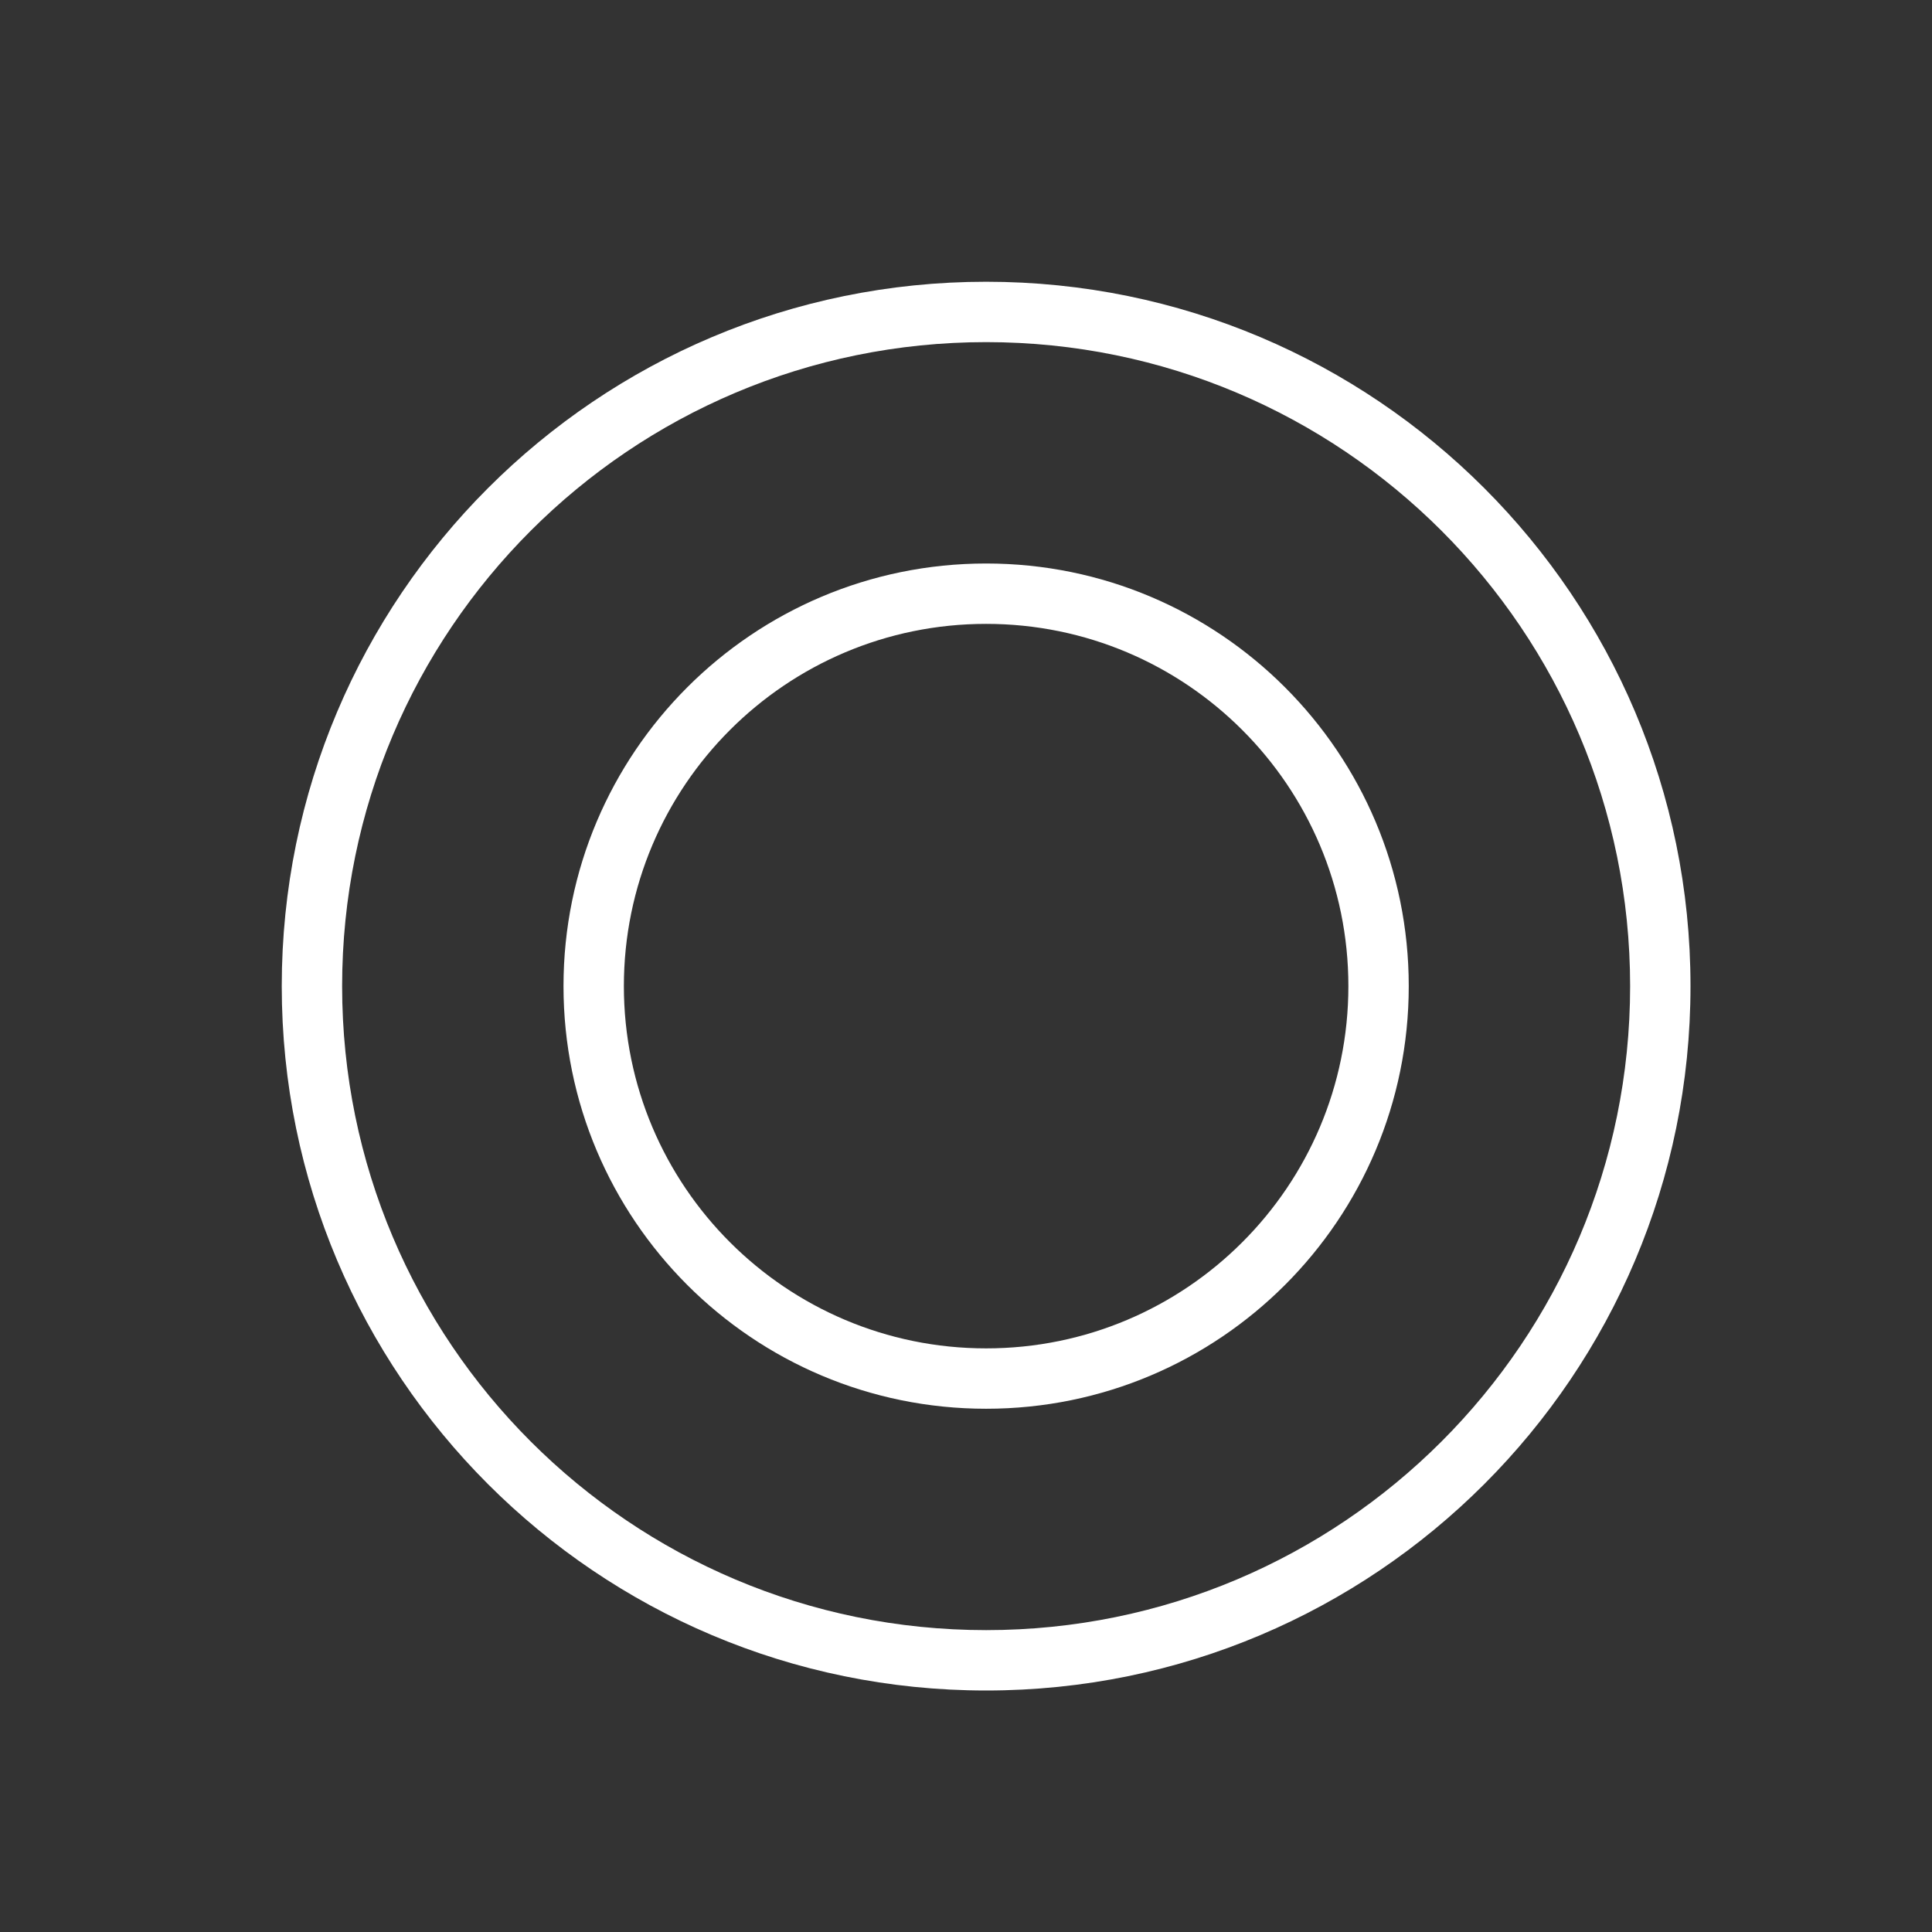 <svg width="48" height="48" viewBox="0 0 48 48" fill="none" xmlns="http://www.w3.org/2000/svg">
<rect x="0" y="0" width="48" height="48" fill="#333333" stroke="none"/>
<path d="M24.5 7C34.165 7 42 14.835 42 24.5C42 34.165 34.165 42 24.5 42C14.835 42 7 34.165 7 24.5C7 14.835 14.835 7 24.5 7ZM24.5 8.5C15.663 8.5 8.5 15.663 8.5 24.5C8.5 33.337 15.663 40.5 24.5 40.5C33.337 40.5 40.5 33.337 40.5 24.5C40.5 15.663 33.337 8.5 24.5 8.5Z" fill="white"/>
<path d="M24.5 14C30.299 14 35 18.701 35 24.5C35 30.299 30.299 35 24.5 35C18.701 35 14 30.299 14 24.5C14 18.701 18.701 14 24.5 14ZM24.5 15.5C19.53 15.5 15.5 19.53 15.5 24.5C15.5 29.47 19.53 33.5 24.5 33.5C29.47 33.5 33.5 29.47 33.5 24.5C33.5 19.53 29.47 15.5 24.5 15.5Z" fill="white"/>
</svg>
